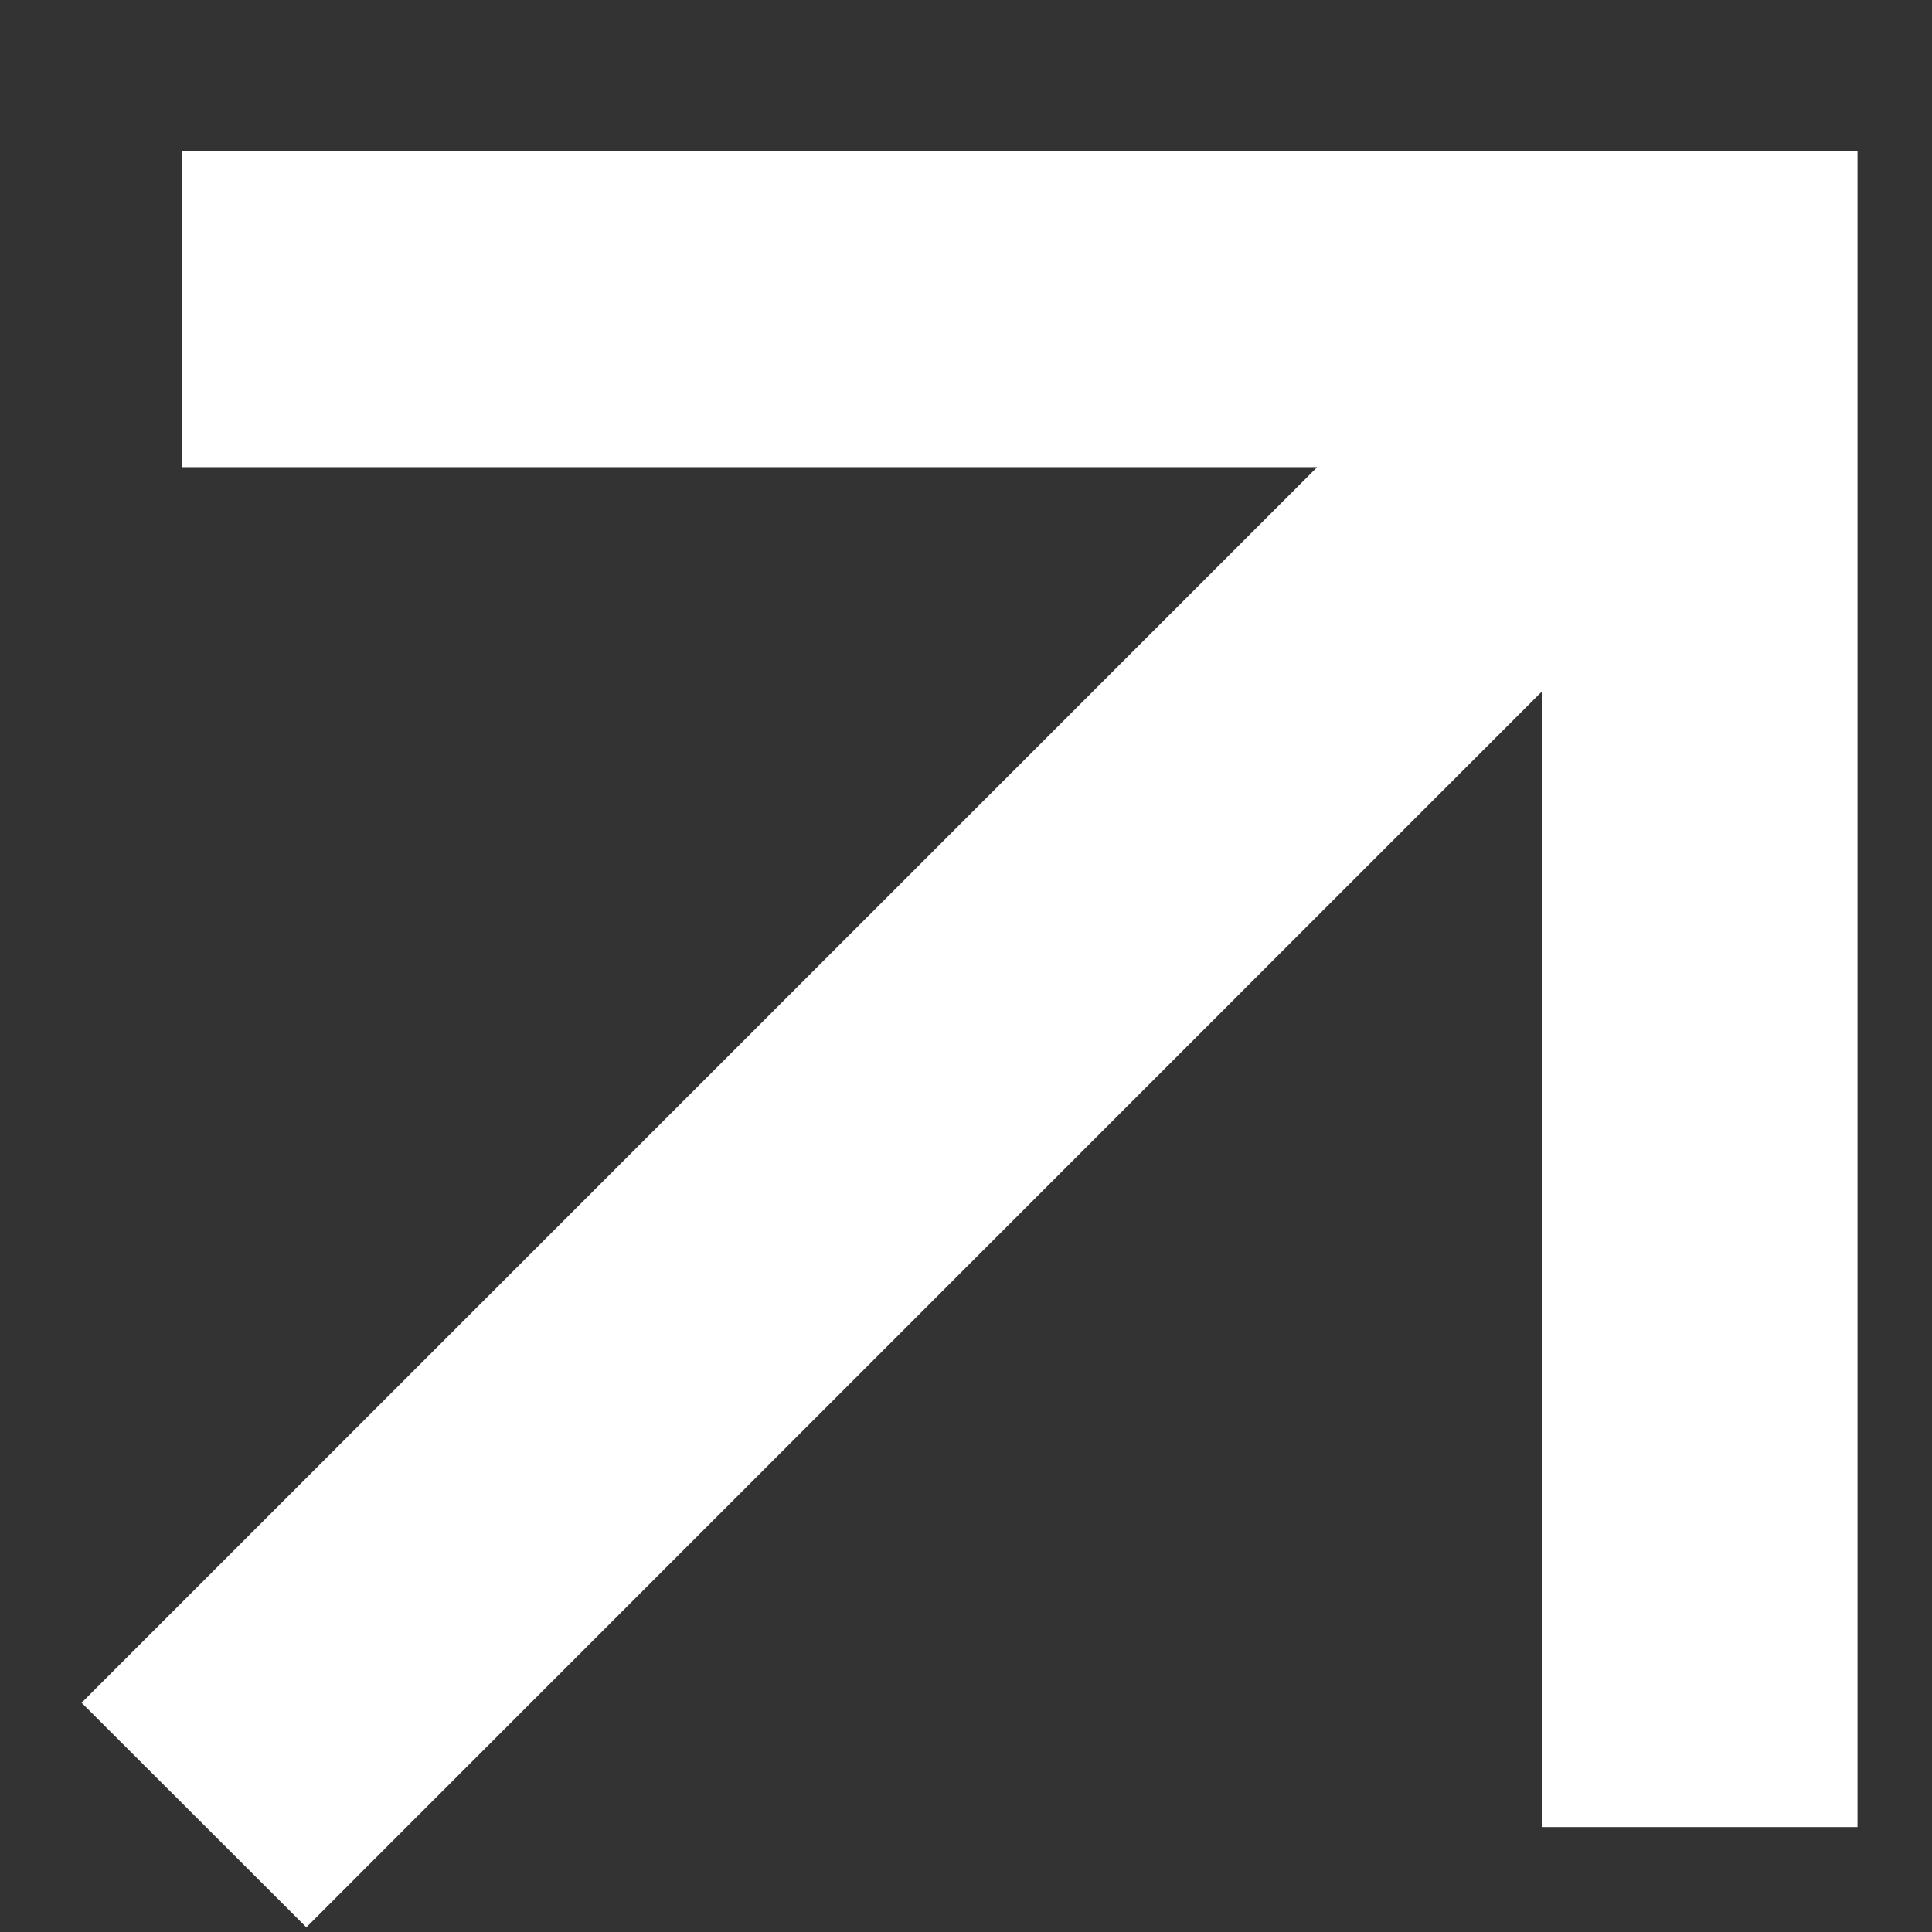 <?xml version="1.0" encoding="UTF-8"?> <svg xmlns="http://www.w3.org/2000/svg" width="9" height="9" viewBox="0 0 9 9" fill="none"><rect x="0" y="0" width="9" height="9" fill="#333333" stroke="none"/> <path d="M1.427 8.978L0.38 7.932L6.136 2.176L0.847 2.176L0.847 0.705H8.653V8.511L7.182 8.511V3.222L1.427 8.978Z" fill="white"></path> </svg> 